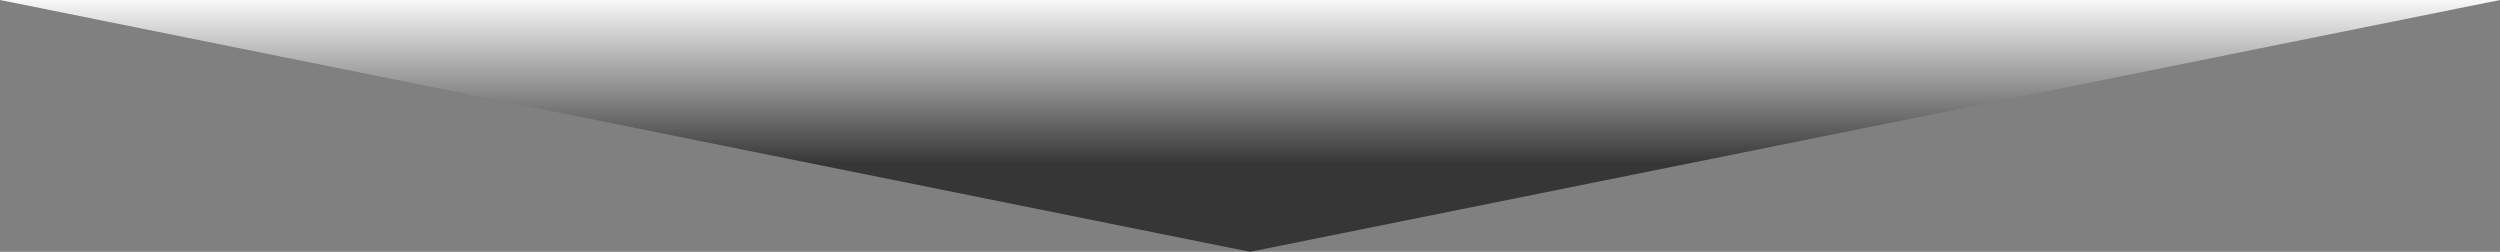 <svg xmlns="http://www.w3.org/2000/svg" data-name="レイヤー 2" viewBox="0 0 365.55 36.82"><rect x="0" y="0" width="365.55" height="36.82" fill="#808080" stroke="none"/><defs><linearGradient id="a" x1="182.78" x2="182.78" y1="-31.22" y2="23.92" data-name="名称未設定グラデーション 346" gradientUnits="userSpaceOnUse"><stop offset=".55" stop-color="#fff"/><stop offset="1" stop-color="#363636"/></linearGradient></defs><path d="M182.78 36.82 365.55 0H0l182.78 36.82z" data-name="レイヤー 1" style="fill:url(#a);stroke-width:0"/></svg>